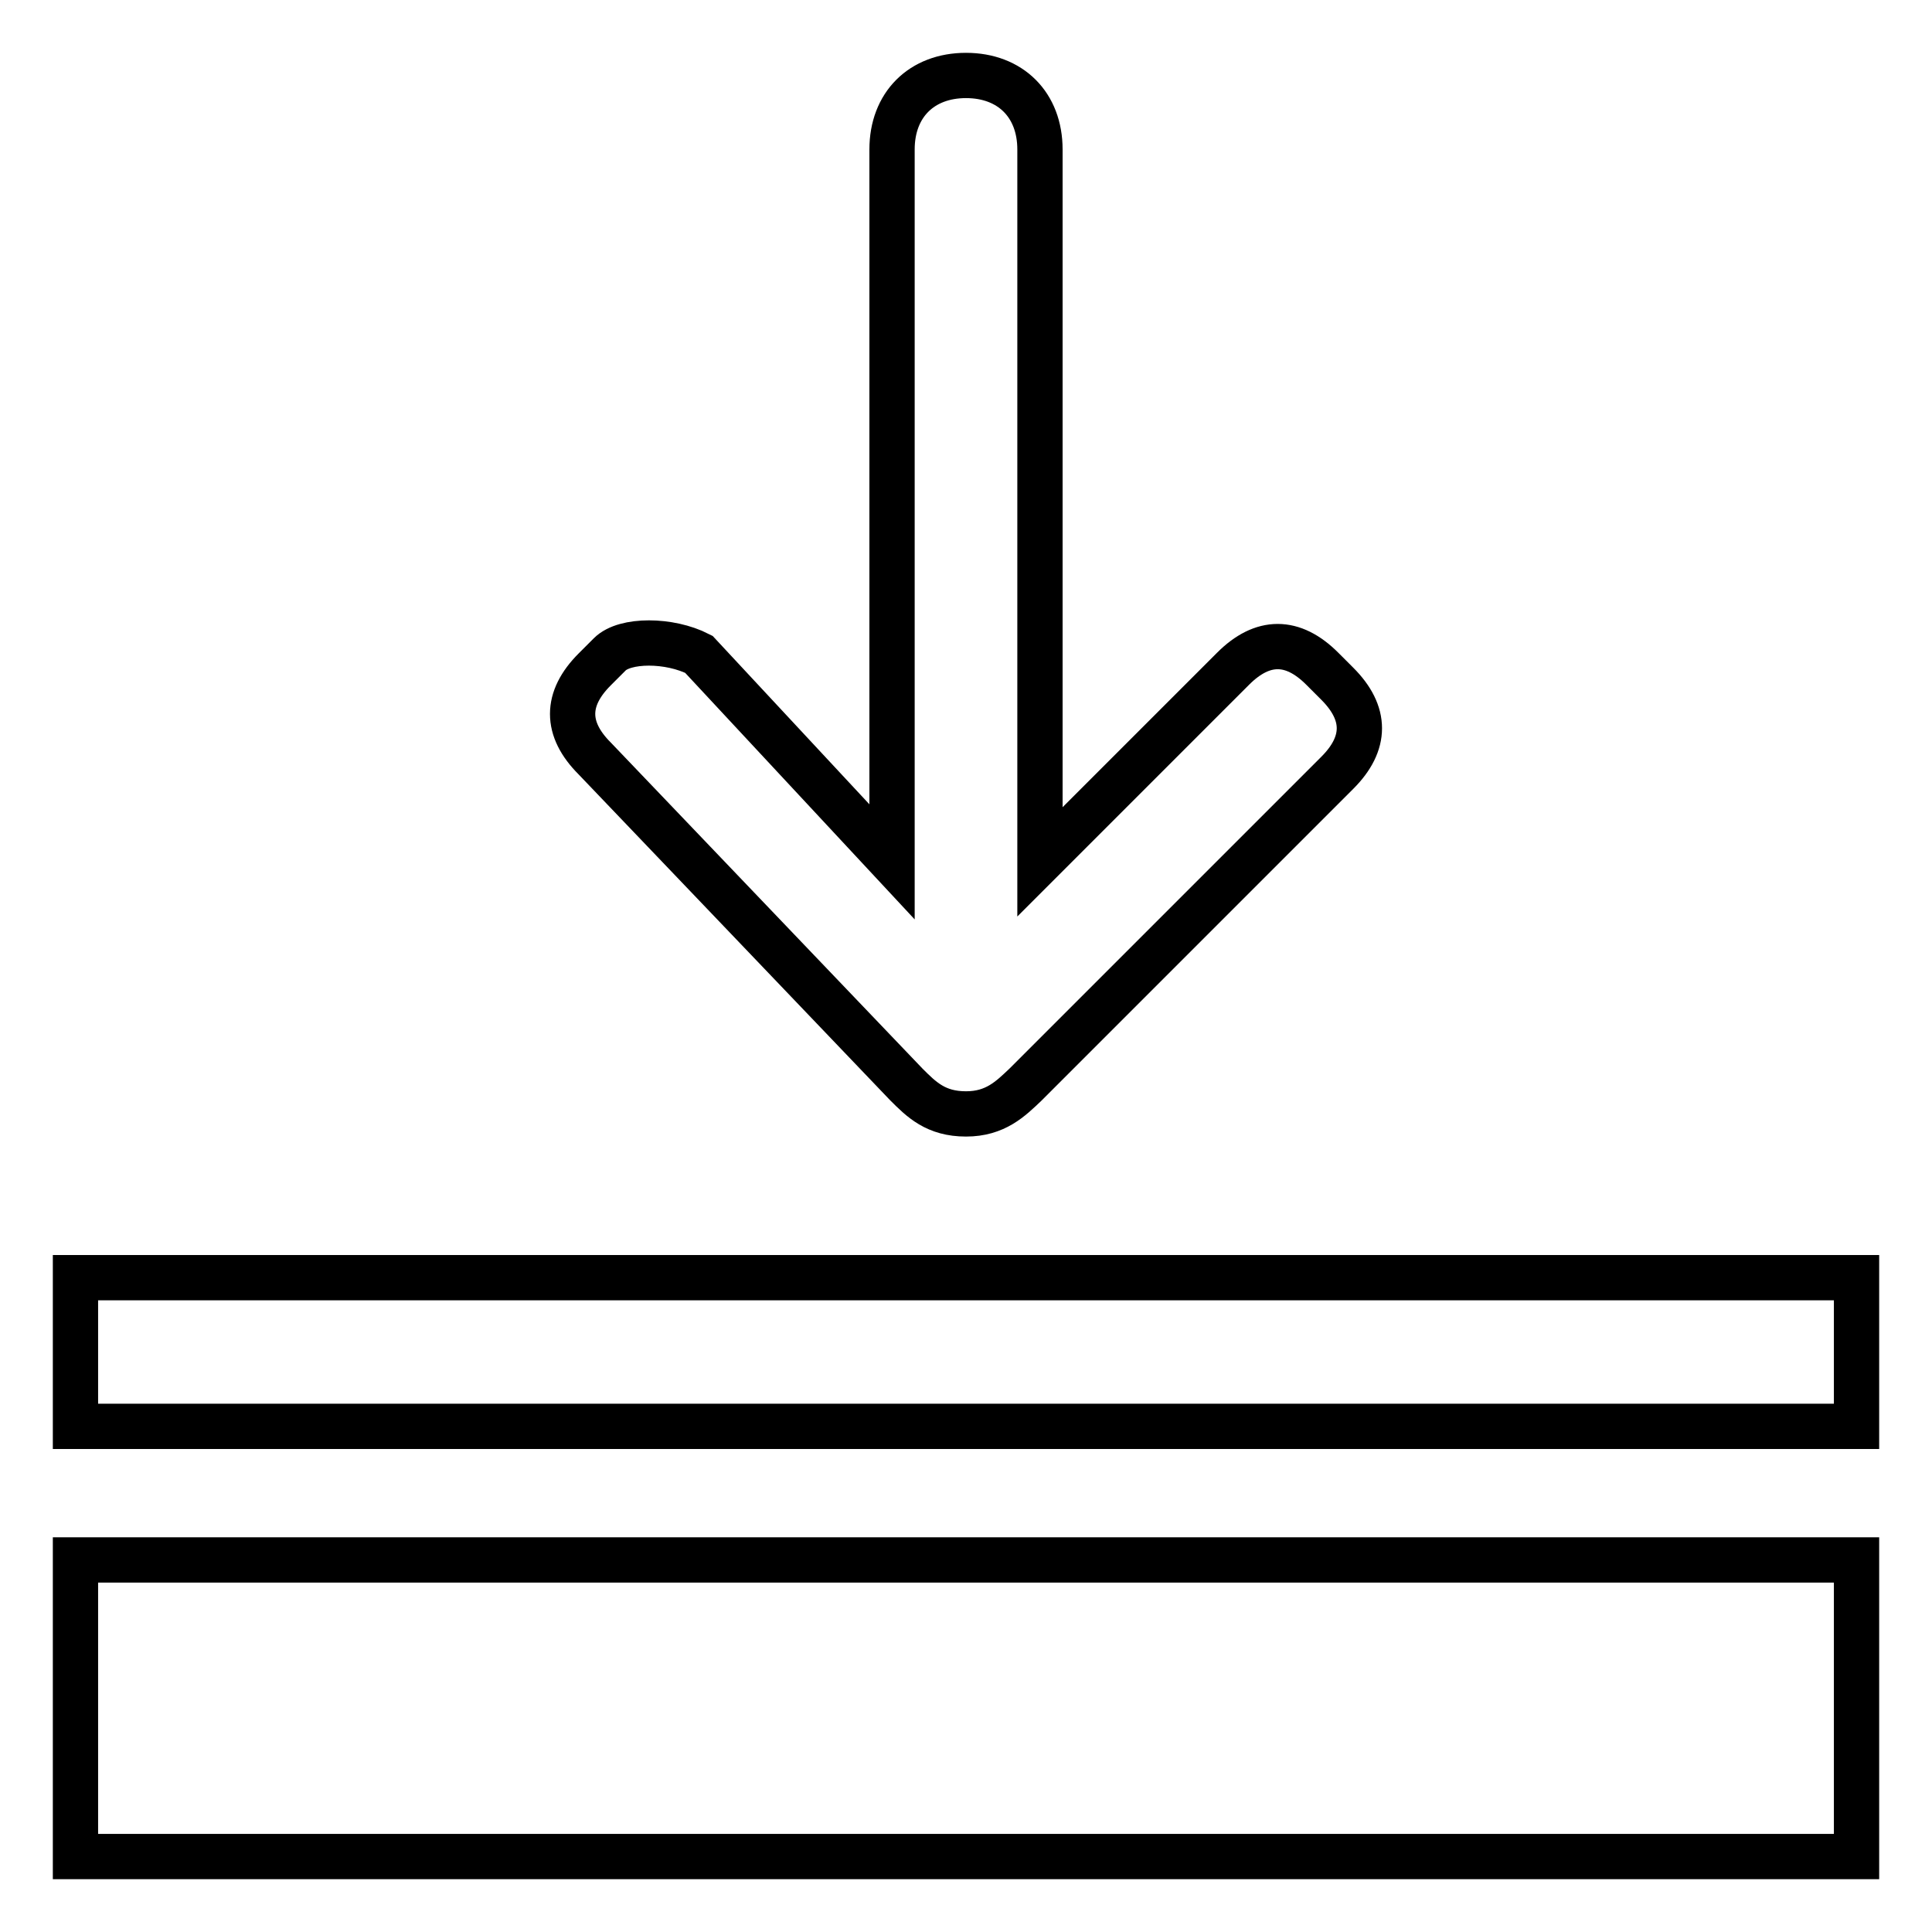 <?xml version="1.0" encoding="utf-8"?>
<!-- Svg Vector Icons : http://www.onlinewebfonts.com/icon -->
<!DOCTYPE svg PUBLIC "-//W3C//DTD SVG 1.1//EN" "http://www.w3.org/Graphics/SVG/1.1/DTD/svg11.dtd">
<svg version="1.1" xmlns="http://www.w3.org/2000/svg" xmlns:xlink="http://www.w3.org/1999/xlink" x="0px" y="0px" viewBox="0 0 256 256" enable-background="new 0 0 256 256" xml:space="preserve">
<g> <path stroke-width="6" fill-opacity="0" stroke="#000000"  d="M10,169.3h236V189H10V169.3z M10,206.7h236V246H10V206.7z M120.1,143.7c2,2,3.9,3.9,7.9,3.9l0,0 c3.9,0,5.9-2,7.9-3.9l41.3-41.3c3.9-3.9,3.9-7.9,0-11.8l-2-2c-3.9-3.9-7.9-3.9-11.8,0l-25.6,25.6V19.8c0-5.9-3.9-9.8-9.8-9.8l0,0 c-5.9,0-9.8,3.9-9.8,9.8v94.4L92.6,86.7c-3.9-2-9.8-2-11.8,0l-2,2c-3.9,3.9-3.9,7.9,0,11.8L120.1,143.7z"/></g>
</svg>